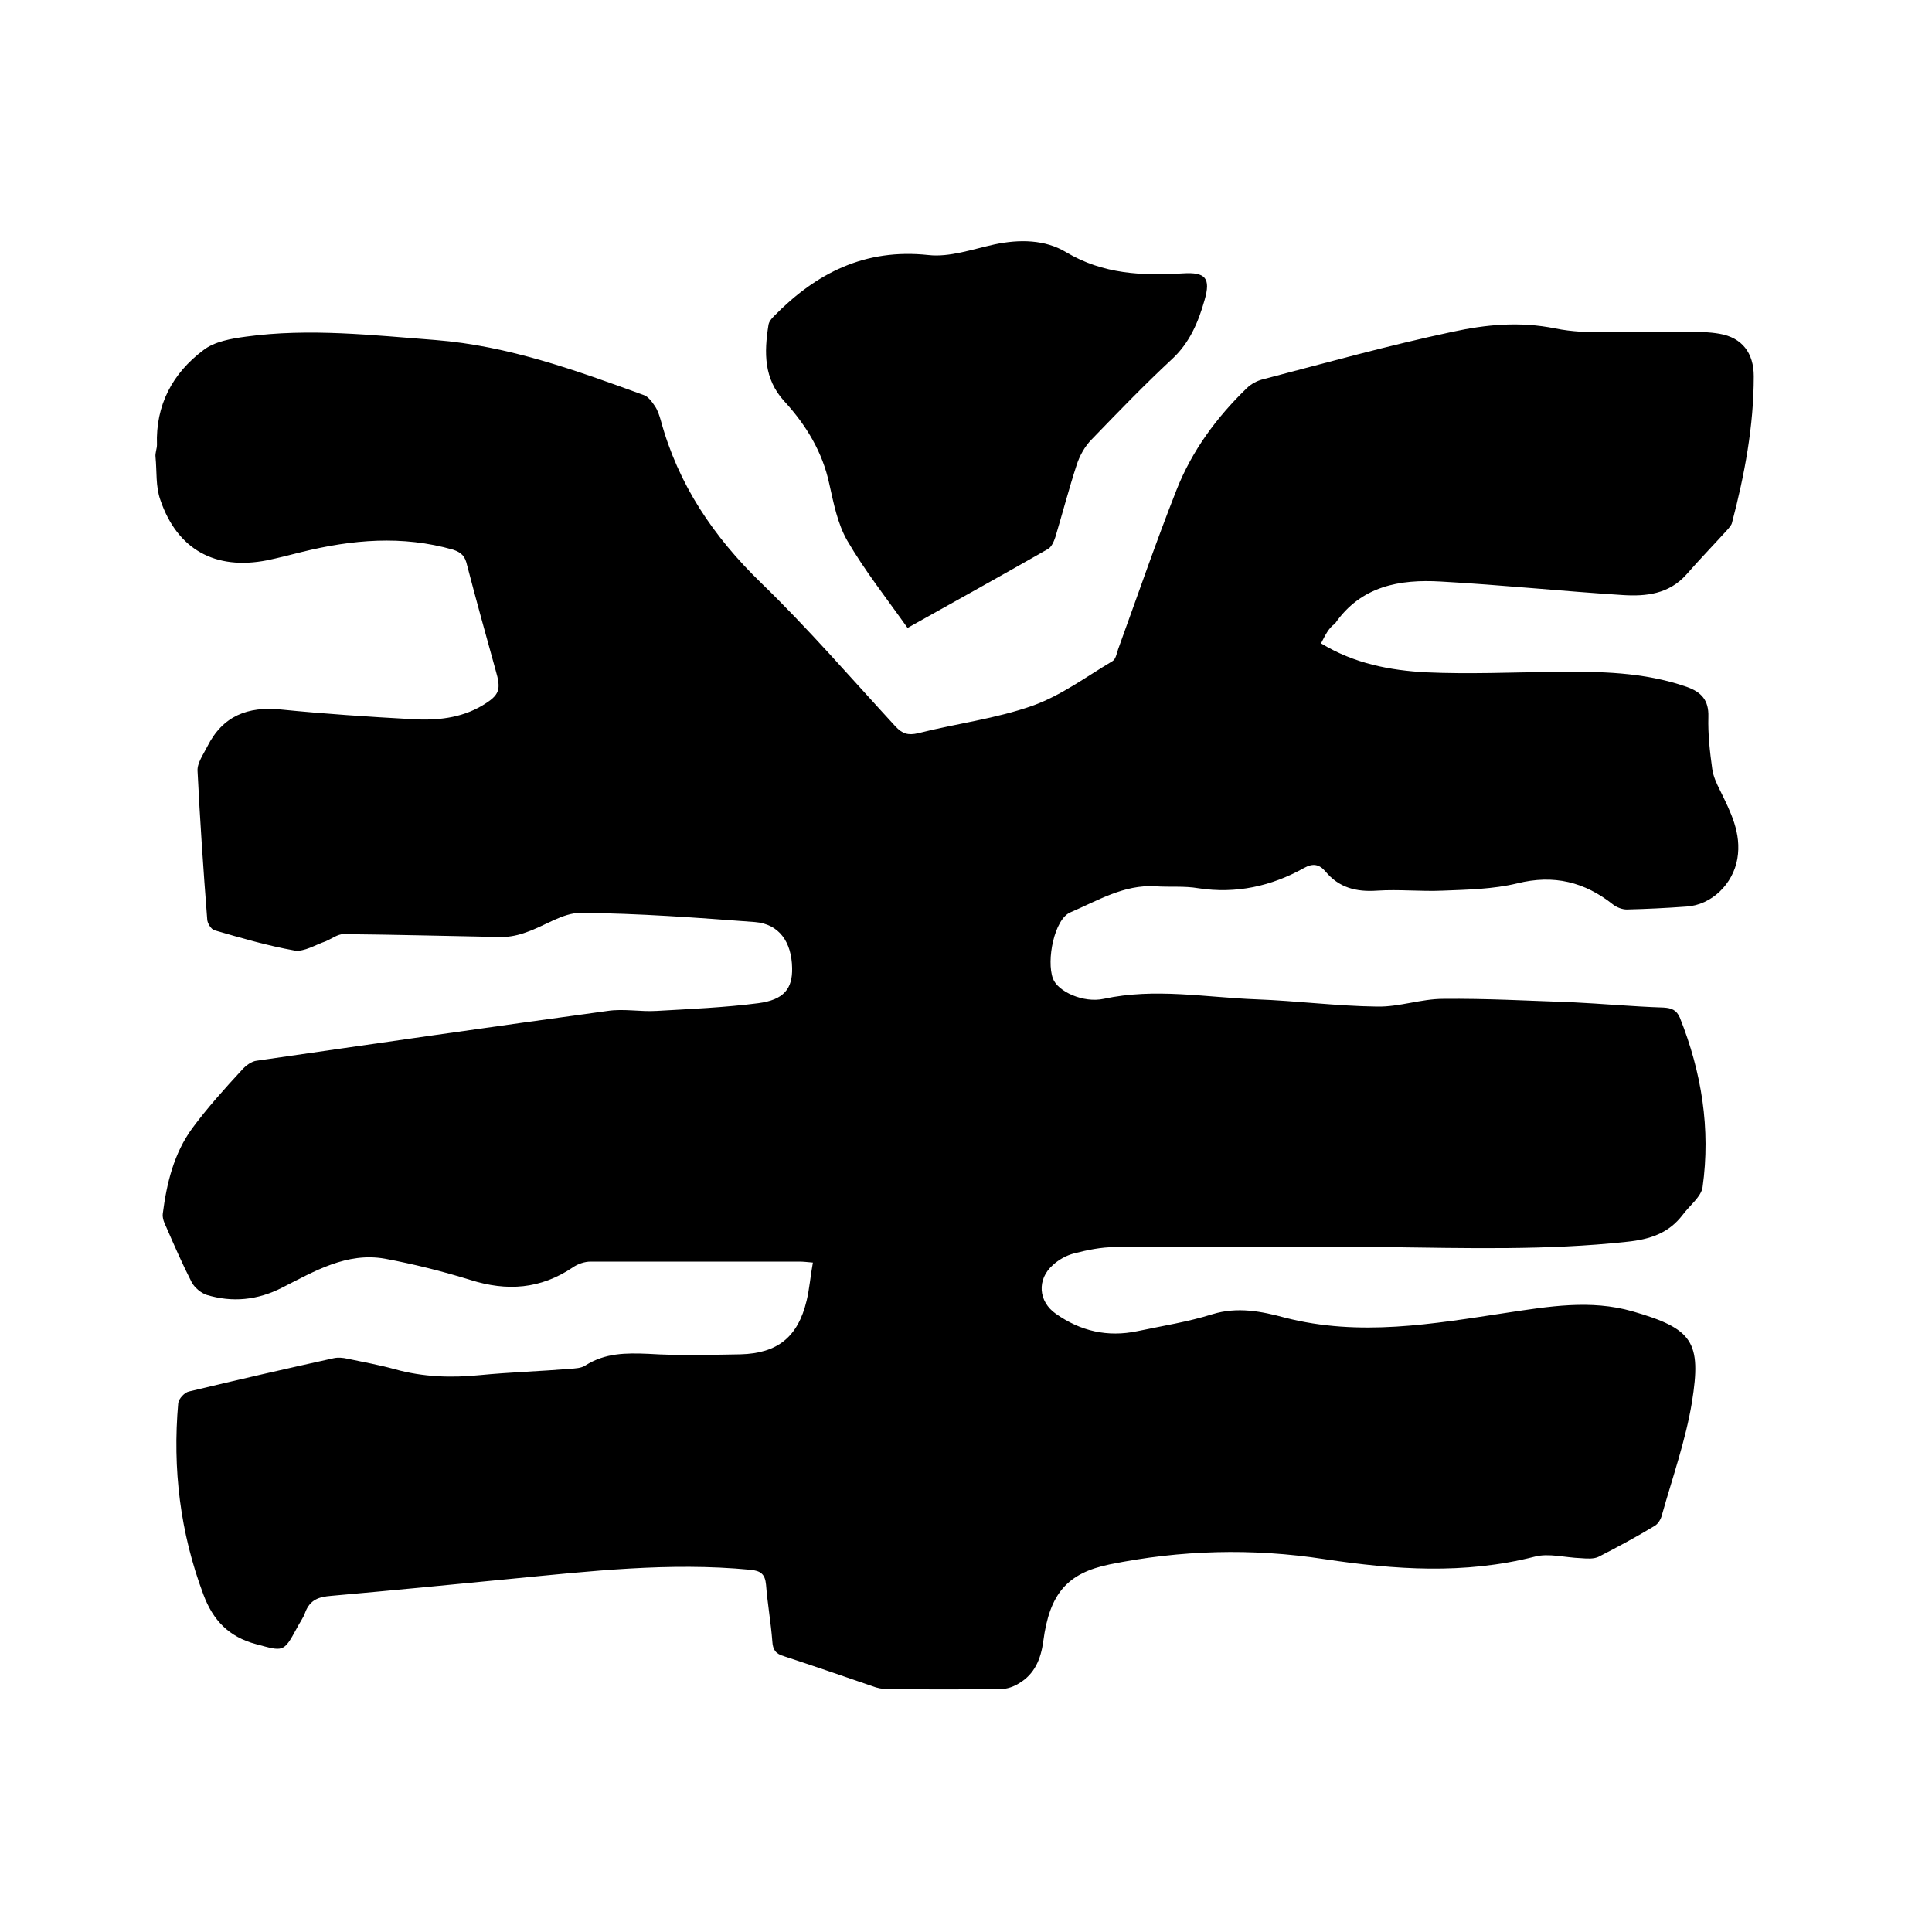 <svg enable-background="new 0 0 400 400" viewBox="0 0 400 400" xmlns="http://www.w3.org/2000/svg"><path d="m273.5 133.2c6.9 4.2 14.3 5.6 21.8 6 8.9.4 17.8 0 26.6-.1 9.2-.1 18.4 0 27.3 3.1 3.1 1.1 4.6 2.8 4.5 6.2-.1 3.6.3 7.2.8 10.8.2 1.5.9 3 1.6 4.4 2.2 4.5 4.5 8.9 3.6 14.2-.9 5.2-5.3 9.6-10.6 9.9-4.1.3-8.2.5-12.3.6-.9 0-2-.4-2.8-1-5.9-4.7-12.3-6.3-19.9-4.4-5 1.2-10.3 1.3-15.4 1.5-4.5.2-9.1-.3-13.6 0-4.3.3-7.9-.6-10.7-4-1.3-1.5-2.6-1.7-4.4-.7-6.8 3.8-14.1 5.4-21.9 4.2-2.9-.5-5.9-.2-8.9-.4-6.5-.4-12 3-17.6 5.4-3.3 1.4-5 9.9-3.6 13.7 1 2.7 6.3 5.1 10.5 4.2 10.6-2.3 21.1-.3 31.6.1 8.3.3 16.7 1.4 25 1.5 4.6.1 9.1-1.6 13.7-1.6 8.9-.1 17.7.4 26.6.7 6.3.3 12.7.9 19 1.1 1.7.1 2.7.5 3.4 2.1 4.5 11.3 6.4 23 4.7 35.1-.3 2-2.7 3.8-4.1 5.7-2.9 3.8-6.7 5.1-11.6 5.6-16.6 1.8-33.2 1.3-49.8 1.1-18.7-.2-37.4-.1-56.2 0-2.8 0-5.7.6-8.4 1.3-1.6.4-3.2 1.3-4.4 2.4-3.4 3-3 7.6.6 10.1 5.1 3.6 10.7 4.9 16.9 3.6 5.2-1.1 10.4-1.9 15.5-3.5 5.2-1.6 10.2-.6 15 .7 15.5 4 30.7 1.3 45.9-1 8.7-1.3 17.4-2.8 26.1-.3 12.5 3.6 14.3 6.3 12.3 18.8-1.3 7.9-4 15.5-6.2 23.3-.2.9-.8 1.9-1.5 2.3-3.8 2.3-7.7 4.4-11.6 6.4-1 .5-2.4.4-3.7.3-3.2-.1-6.7-1.1-9.6-.3-14.5 3.7-28.9 2.7-43.5.5-14.9-2.3-29.8-1.9-44.5 1.1-8.7 1.8-12.4 6-13.7 15.9-.5 3.7-1.8 6.8-5 8.7-1.1.7-2.5 1.2-3.8 1.2-7.8.1-15.7.1-23.5 0-1 0-2.1-.2-3.1-.6-6.1-2.1-12.2-4.2-18.3-6.2-1.7-.5-2.3-1.3-2.4-3.1-.3-3.9-1-7.8-1.3-11.7-.2-2.2-1.1-2.9-3.3-3.1-16.7-1.6-33.2.3-49.7 1.9-12.3 1.2-24.6 2.4-37 3.5-2.6.2-4.4.8-5.4 3.4-.4 1.2-1.2 2.2-1.8 3.4-2.7 5-2.8 4.7-8.4 3.2s-8.9-4.9-10.9-10.3c-4.8-12.8-6.4-26-5.2-39.6.1-.9 1.3-2.2 2.2-2.4 10-2.4 20-4.7 30-6.9.9-.2 1.9-.1 2.8.1 3.3.7 6.7 1.3 9.9 2.2 5.8 1.6 11.6 1.8 17.6 1.2 6.2-.6 12.5-.8 18.7-1.3 1-.1 2.2-.1 3.1-.7 4.1-2.6 8.4-2.6 13.1-2.4 6.3.4 12.7.2 19 .1 7.7-.2 11.9-3.6 13.7-11.1.6-2.5.8-5.2 1.3-7.9-1.2-.1-2-.2-2.8-.2-14.4 0-28.8 0-43.2 0-1.3 0-2.7.5-3.7 1.2-6.7 4.5-13.6 5-21.2 2.6-5.8-1.8-11.8-3.3-17.7-4.4-7.9-1.4-14.6 2.6-21.3 6-5.1 2.6-10.3 3.1-15.6 1.5-1.2-.4-2.5-1.5-3.1-2.6-1.9-3.7-3.6-7.6-5.3-11.5-.4-.8-.8-1.8-.7-2.7.8-6.3 2.3-12.5 6.1-17.7 3.1-4.2 6.7-8.2 10.3-12.1.8-.9 2-1.8 3.1-1.9 24.2-3.5 48.4-7 72.6-10.3 3.3-.5 6.8.2 10.1 0 7-.4 14.1-.7 21.1-1.6 5.3-.7 7.1-3 7-7.3-.1-5.4-2.7-9.1-7.7-9.5-12-.9-24-1.8-36.1-1.9-3.7 0-7.4 2.7-11.2 4-1.6.6-3.4 1-5.2 1-10.9-.2-21.8-.5-32.7-.6-1.2 0-2.5 1-3.7 1.5-2.1.7-4.4 2.2-6.4 1.9-5.6-1-11.1-2.6-16.6-4.2-.7-.2-1.5-1.5-1.5-2.3-.8-10.2-1.5-20.5-2-30.7-.1-1.6 1.2-3.4 2-5 3.2-6.4 8.4-8.4 15.3-7.7 9 .9 18.1 1.5 27.2 2 5 .3 10-.2 14.4-2.8 3.7-2.2 4-3.3 2.8-7.4-2-7.2-4-14.4-5.9-21.7-.4-1.8-1.1-2.6-2.9-3.2-10.5-3-20.9-2.1-31.4.5-2.4.6-4.7 1.2-7.1 1.7-10.7 2.1-18.6-2.2-22.1-12.5-1-2.8-.7-5.9-1-8.9-.1-.8.3-1.7.3-2.5-.3-8.2 3.2-14.8 9.6-19.6 2.3-1.8 5.8-2.4 8.8-2.8 13.1-1.8 26.2-.3 39.3.7 15.1 1.2 29.1 6.3 43.1 11.4.9.3 1.7 1.4 2.3 2.3s.9 1.9 1.2 2.9c3.6 13.3 10.9 24.1 20.8 33.7 9.7 9.4 18.6 19.7 27.8 29.7 1.4 1.5 2.6 1.9 4.7 1.4 7.9-2 16.1-3 23.7-5.7 5.9-2.1 11.1-6 16.5-9.2.7-.4.9-1.6 1.2-2.5 4-11 7.8-22.1 12.1-33 3.2-8.1 8.3-15 14.5-21 .9-.9 2.2-1.6 3.5-1.9 13-3.4 25.9-7 39.1-9.8 6.9-1.5 13.9-2.2 21.3-.7 6.9 1.4 14.3.5 21.4.7 4.2.1 8.5-.3 12.6.4 4.7.8 7.1 4 7.1 8.8 0 10.3-1.9 20.4-4.5 30.3-.1.5-.5.9-.8 1.3-2.9 3.2-5.9 6.3-8.7 9.5-3.6 4-8.3 4.5-13.1 4.2-12.6-.8-25.1-2.1-37.7-2.8-8.5-.5-16.5.9-21.9 8.7-1.4 1-2 2.4-2.9 4.1z"/><path d="m187.9 130c-4.4-6.2-8.9-11.9-12.5-18.1-2-3.5-2.8-7.7-3.7-11.7-1.4-6.6-4.8-12.2-9.3-17.1-4.3-4.7-4.2-10.1-3.3-15.8.1-.7.6-1.3 1.1-1.8 8.8-9 18.9-14.1 32-12.7 4.4.5 9.1-1.2 13.7-2.2 5.2-1.1 10.5-1 14.8 1.6 7.7 4.6 15.8 4.9 24.2 4.4 4.7-.3 5.8 1 4.5 5.5-1.3 4.6-3.1 8.9-6.8 12.3-5.7 5.3-11.2 11-16.6 16.6-1.4 1.4-2.5 3.4-3.1 5.3-1.6 4.9-2.9 9.9-4.4 14.9-.3.9-.8 2.1-1.6 2.5-9.6 5.5-19.2 10.8-29 16.3z"/></svg>